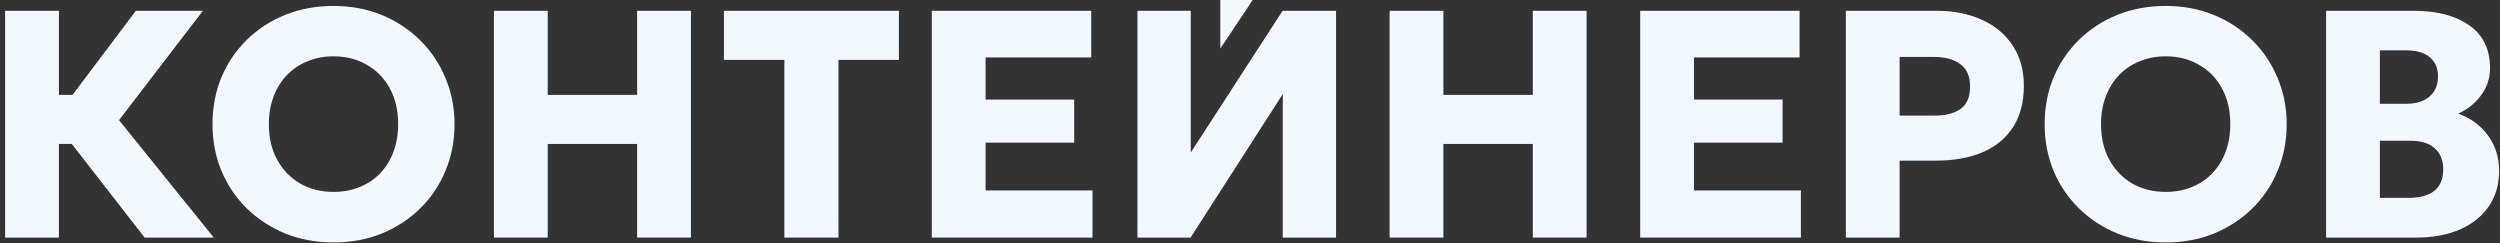 <?xml version="1.0" encoding="UTF-8"?> <svg xmlns="http://www.w3.org/2000/svg" width="463" height="45" viewBox="0 0 463 45" fill="none"><rect x="0" y="0" width="463" height="45" fill="#333333" stroke="none"/><path d="M26.78 44L9.89 22.28L25.16 2H37.58L22.04 22.25L39.59 44H26.78ZM0.95 44V2H10.91V17.57H18.83V26.66H10.91V44H0.95Z" fill="#F2F8FF"></path><path d="M61.766 44.9C58.546 44.9 55.566 44.35 52.826 43.25C50.106 42.13 47.736 40.58 45.716 38.6C43.696 36.62 42.126 34.3 41.006 31.64C39.906 28.98 39.356 26.1 39.356 23C39.356 19.88 39.906 16.99 41.006 14.33C42.126 11.67 43.696 9.35 45.716 7.37C47.736 5.39 50.106 3.85 52.826 2.75C55.566 1.65 58.546 1.1 61.766 1.1C65.006 1.1 67.986 1.66 70.706 2.78C73.426 3.9 75.796 5.46 77.816 7.46C79.836 9.46 81.396 11.79 82.496 14.45C83.616 17.09 84.176 19.94 84.176 23C84.176 26.1 83.616 28.98 82.496 31.64C81.396 34.3 79.836 36.62 77.816 38.6C75.796 40.58 73.426 42.13 70.706 43.25C67.986 44.35 65.006 44.9 61.766 44.9ZM61.766 35.54C63.506 35.54 65.096 35.25 66.536 34.67C67.996 34.09 69.266 33.25 70.346 32.15C71.426 31.05 72.256 29.73 72.836 28.19C73.436 26.63 73.736 24.9 73.736 23C73.736 20.44 73.216 18.22 72.176 16.34C71.156 14.46 69.736 13.01 67.916 11.99C66.116 10.95 64.066 10.43 61.766 10.43C60.046 10.43 58.456 10.73 56.996 11.33C55.536 11.91 54.266 12.75 53.186 13.85C52.126 14.95 51.296 16.27 50.696 17.81C50.096 19.35 49.796 21.08 49.796 23C49.796 25.54 50.316 27.75 51.356 29.63C52.396 31.51 53.816 32.97 55.616 34.01C57.436 35.03 59.486 35.54 61.766 35.54Z" fill="#F2F8FF"></path><path d="M91.477 44V2H101.437V17.57H117.997V2H127.957V44H117.997V26.66H101.437V44H91.477Z" fill="#F2F8FF"></path><path d="M145.264 44V11.09H134.074V2H166.474V11.09H155.284V44H145.264Z" fill="#F2F8FF"></path><path d="M172.571 44V2H202.091V10.64H182.531V18.44H198.941V26.42H182.531V35.27H202.331V44H172.571Z" fill="#F2F8FF"></path><path d="M210.657 44V2H220.527V28.25L237.537 2H247.437V44H237.567V17.42L220.497 44H210.657Z" fill="#F2F8FF"></path><path d="M257.356 44V2H267.316V17.57H283.876V2H293.836V44H283.876V26.66H267.316V44H257.356Z" fill="#F2F8FF"></path><path d="M303.762 44V2H333.282V10.64H313.722V18.44H330.132V26.42H313.722V35.27H333.522V44H303.762Z" fill="#F2F8FF"></path><path d="M341.848 44V2H358.678C361.818 2 364.598 2.55 367.018 3.65C369.438 4.73 371.338 6.31 372.718 8.39C374.118 10.47 374.818 12.97 374.818 15.89C374.818 18.85 374.178 21.36 372.898 23.42C371.618 25.48 369.758 27.05 367.318 28.13C364.878 29.21 361.918 29.75 358.438 29.75H351.808V44H341.848ZM351.808 21.41H358.198C360.298 21.41 361.928 21 363.088 20.18C364.268 19.34 364.858 17.96 364.858 16.04C364.858 14.12 364.248 12.73 363.028 11.87C361.828 10.99 360.238 10.55 358.258 10.55H351.808V21.41Z" fill="#F2F8FF"></path><path d="M401.082 44.9C397.862 44.9 394.882 44.35 392.142 43.25C389.422 42.13 387.052 40.58 385.032 38.6C383.012 36.62 381.442 34.3 380.322 31.64C379.222 28.98 378.672 26.1 378.672 23C378.672 19.88 379.222 16.99 380.322 14.33C381.442 11.67 383.012 9.35 385.032 7.37C387.052 5.39 389.422 3.85 392.142 2.75C394.882 1.65 397.862 1.1 401.082 1.1C404.322 1.1 407.302 1.66 410.022 2.78C412.742 3.9 415.112 5.46 417.132 7.46C419.152 9.46 420.712 11.79 421.812 14.45C422.932 17.09 423.492 19.94 423.492 23C423.492 26.1 422.932 28.98 421.812 31.64C420.712 34.3 419.152 36.62 417.132 38.6C415.112 40.58 412.742 42.13 410.022 43.25C407.302 44.35 404.322 44.9 401.082 44.9ZM401.082 35.54C402.822 35.54 404.412 35.25 405.852 34.67C407.312 34.09 408.582 33.25 409.662 32.15C410.742 31.05 411.572 29.73 412.152 28.19C412.752 26.63 413.052 24.9 413.052 23C413.052 20.44 412.532 18.22 411.492 16.34C410.472 14.46 409.052 13.01 407.232 11.99C405.432 10.95 403.382 10.43 401.082 10.43C399.362 10.43 397.772 10.73 396.312 11.33C394.852 11.91 393.582 12.75 392.502 13.85C391.442 14.95 390.612 16.27 390.012 17.81C389.412 19.35 389.112 21.08 389.112 23C389.112 25.54 389.632 27.75 390.672 29.63C391.712 31.51 393.132 32.97 394.932 34.01C396.752 35.03 398.802 35.54 401.082 35.54Z" fill="#F2F8FF"></path><path d="M430.794 44V2H447.054C451.334 2 454.754 2.9 457.314 4.7C459.874 6.48 461.154 9.13 461.154 12.65C461.154 13.93 460.894 15.11 460.374 16.19C459.854 17.27 459.144 18.23 458.244 19.07C457.364 19.89 456.374 20.55 455.274 21.05C457.534 21.85 459.354 23.18 460.734 25.04C462.134 26.9 462.834 29.11 462.834 31.67C462.834 34.17 462.204 36.34 460.944 38.18C459.704 40.02 457.934 41.45 455.634 42.47C453.334 43.49 450.604 44 447.444 44H430.794ZM440.754 36.65H446.004C448.164 36.65 449.784 36.21 450.864 35.33C451.944 34.45 452.484 33.13 452.484 31.37C452.484 29.69 451.964 28.39 450.924 27.47C449.904 26.53 448.374 26.06 446.334 26.06H440.754V36.65ZM440.754 19.22H445.704C446.904 19.22 447.934 19.02 448.794 18.62C449.674 18.22 450.344 17.64 450.804 16.88C451.284 16.12 451.524 15.21 451.524 14.15C451.524 12.61 451.004 11.42 449.964 10.58C448.944 9.74 447.474 9.32 445.554 9.32H440.754V19.22Z" fill="#F2F8FF"></path><path d="M226 0H232L226 9V0Z" fill="#F2F8FF"></path></svg> 